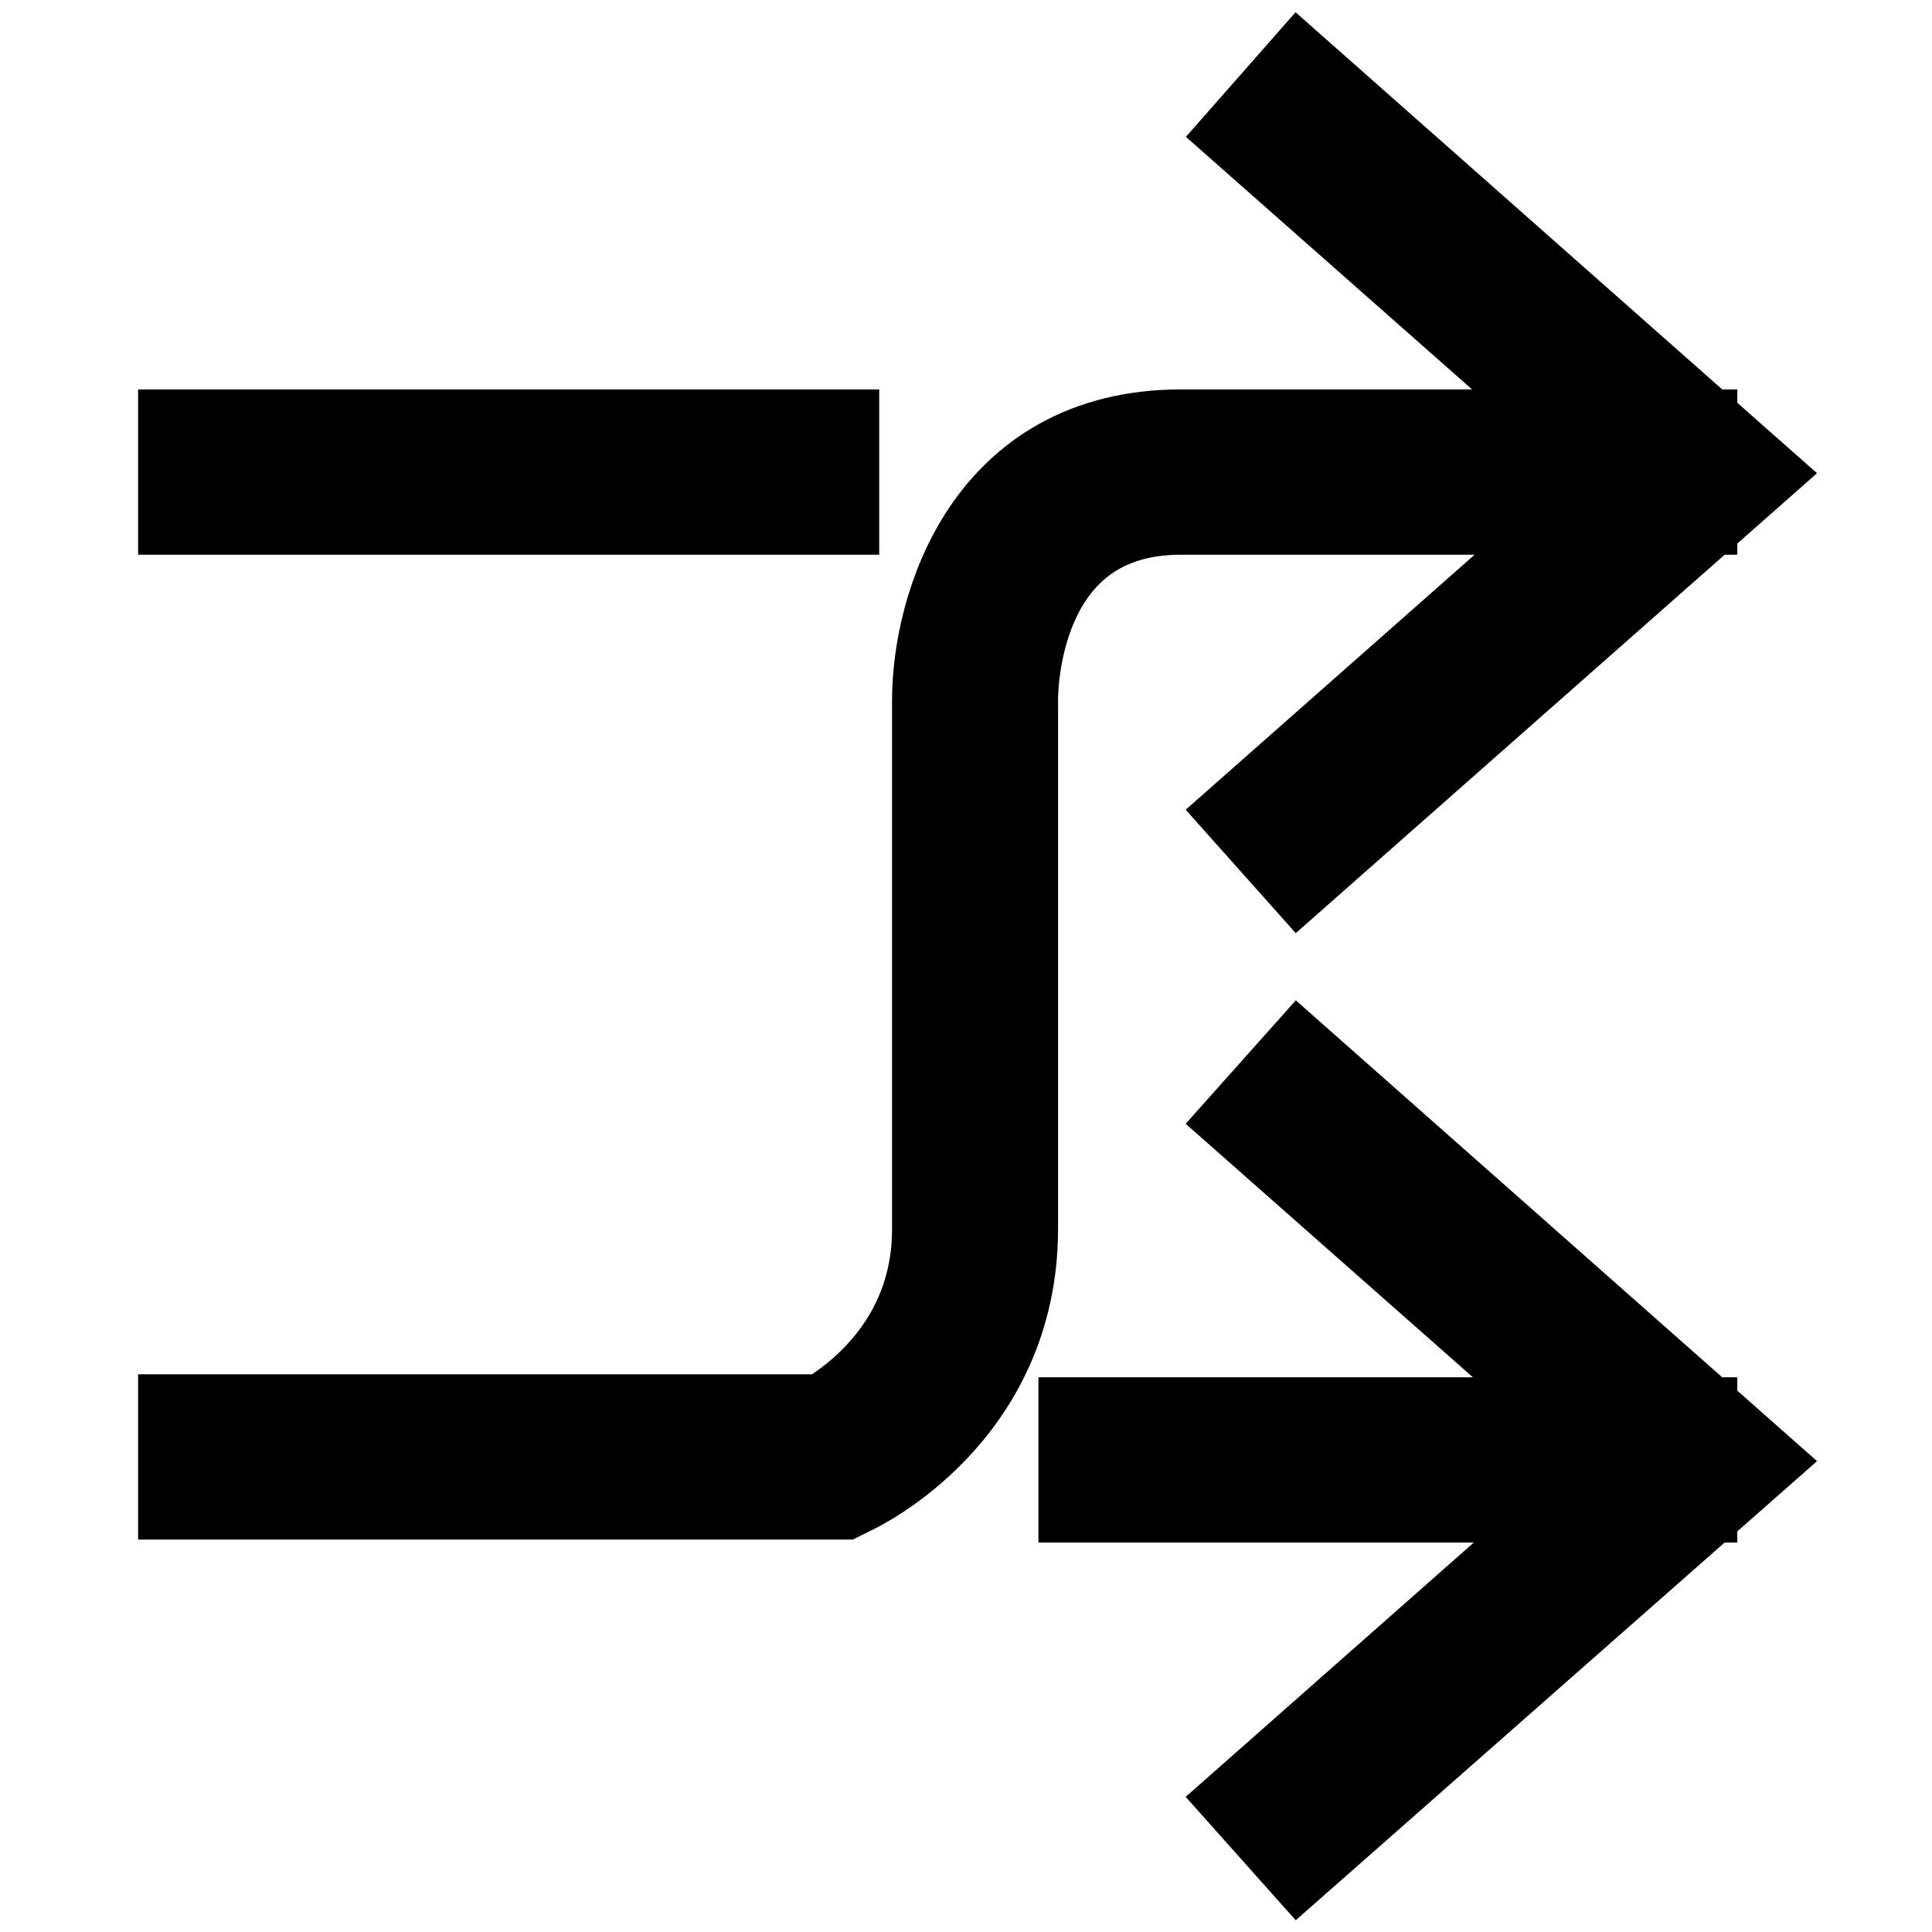 <?xml version="1.0" encoding="utf-8"?>
<!-- Svg Vector Icons : http://www.onlinewebfonts.com/icon -->
<!DOCTYPE svg PUBLIC "-//W3C//DTD SVG 1.1//EN" "http://www.w3.org/Graphics/SVG/1.1/DTD/svg11.dtd">
<svg version="1.1" xmlns="http://www.w3.org/2000/svg" xmlns:xlink="http://www.w3.org/1999/xlink" x="0px" y="0px" viewBox="0 0 256 256" enable-background="new 0 0 256 256" xml:space="preserve">
<g> <path stroke-width="12" fill-opacity="0" stroke="#000000"  d="M172.2,115.2l-6.6-7.4l51.1-45.1l-51.1-45.1l6.6-7.5l59.5,52.6L172.2,115.2z M172.2,246l-6.6-7.4l51.1-45.1 l-51.1-45.1l6.6-7.4l59.5,52.6L172.2,246z M24.3,57.6h86.2v9.9H24.3V57.6z M111.6,198H24.3v-9.9h85c3.3-1.9,14.9-9.5,14.9-25.2 V92.8c0-12.2,6.7-35.2,32.3-35.2h67.7v9.9h-67.7c-21.6,0-22.3,22.6-22.3,25.2v70.1c0,24.5-20.7,34.3-21.6,34.7L111.6,198z  M143.6,188.5h80.6v9.9h-80.6V188.5z"/></g>
</svg>